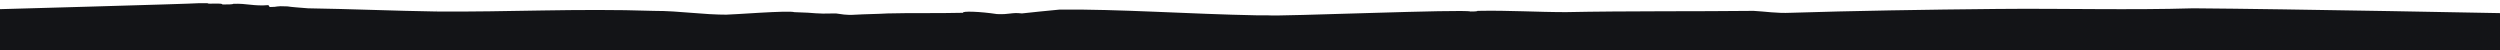 <?xml version="1.0" encoding="utf-8"?>
<!-- Generator: Adobe Illustrator 21.0.0, SVG Export Plug-In . SVG Version: 6.00 Build 0)  -->
<svg version="1.1" id="Layer_1" xmlns="http://www.w3.org/2000/svg" xmlns:xlink="http://www.w3.org/1999/xlink" x="0px" y="0px"
	 viewBox="0 0 391.2 7.9" style="enable-background:new 0 0 391.2 7.9;" xml:space="preserve">
<style type="text/css">
	.st0{fill:#131417;}
</style>
<g>
	<polyline class="st0" points="-2.4,1.8 -2.4,1.7 -2.4,2 -2.4,2 -2.4,2 	"/>
	<polyline class="st0" points="-2.4,1.5 -2.4,2.2 -2.4,2.2 -2.4,1.7 -2.4,1.9 -2.4,1.7 -2.4,1.7 -2.4,1.5 -2.4,1.5 	"/>
	<polyline class="st0" points="-2.4,1.7 -2.4,1.7 -2.4,1.7 -2.4,1.7 	"/>
	<path class="st0" d="M-2.4,2v0.3V2.1v0.4V1.7v0.1v0V2L-2.4,2v0.2v5.7l0,0h6.6h0.9h1.8h2.6h0.6h4.8h0.8h-1.5h-2.5h3.5H15h4.6H19h1.5
		h0h2h7.9h2.5h-9.1H37h1.6h0.6h0.2h0.9h7.6h-2.8h-0.3h-1.4h4h0.8h0h0.3h-0.1h7.9h1h7h-0.1h2H68h2.9h1.7h3.2h-0.1h4.6h4.5h1.8h1.6
		H71.9h35.4h12.9h7.3h-5.1h5.1h50.2H224h4.4h-4.9h17h-3.3h2.7h10.9h3.4h-0.7h21.7h2h6.1h2.1h13.5H347h-0.4h17.4h29.8V3V2.4V2.1v0
		c0,0-35.9-0.7-50.6-0.8c-9.8,0.3-20.5,0-30.7,0.1c-11,0.1-22.9,0.3-32.3,0.6c-2.2,0.1-3.9-0.2-5.8-0.3c-8.7,0.1-19.7,0-29.5,0.2
		c0.2,0,0.4,0,0.5,0c-5.2,0-9.1-0.3-14.2-0.2c0,0.1-0.8,0.1-1.1,0.1c-0.9-0.4-29.9,0.8-31.7,0.6c-0.5,0-1.1,0-1.6,0
		c-10.7-0.2-21.8-1-31-0.9c-2,0.2-4.2,0.4-5.9,0.6c-1.6-0.2-1.9,0.2-3.9,0.1c-2.6-0.4-5.5-0.5-5.3-0.2c-4.1,0.1-8.2,0-11.8,0.1
		c-1.7,0.1-3.4,0.1-5.1,0.2c-1.4,0.1-2.2-0.1-3-0.2c-3.7,0.1-2.6-0.1-6.5-0.2c-0.9-0.3-9.7,0.4-10.8,0.4l0.6,0
		c-4.5,0-7.5-0.6-11.8-0.6C90.2,1.3,79.5,1.9,68.3,1.8c-0.1,0.3-0.1-0.4,0,0c-6.6-0.1-13.4-0.4-20.1-0.5C47,1.2,45.5,1.1,45,1
		c-2.1-0.1-1.3,0.1-2.8,0.1l-0.2-0.3c-2.3,0.2-3.4-0.3-5.5-0.2c-0.1,0.1-0.9,0.1-1.7,0.1c0-0.3-2.4,0-2.3-0.2l0,0
		c-0.5,0-0.8,0-1.4,0c-0.9,0.1-33.5,1-33.5,1"/>
</g>
</svg>
